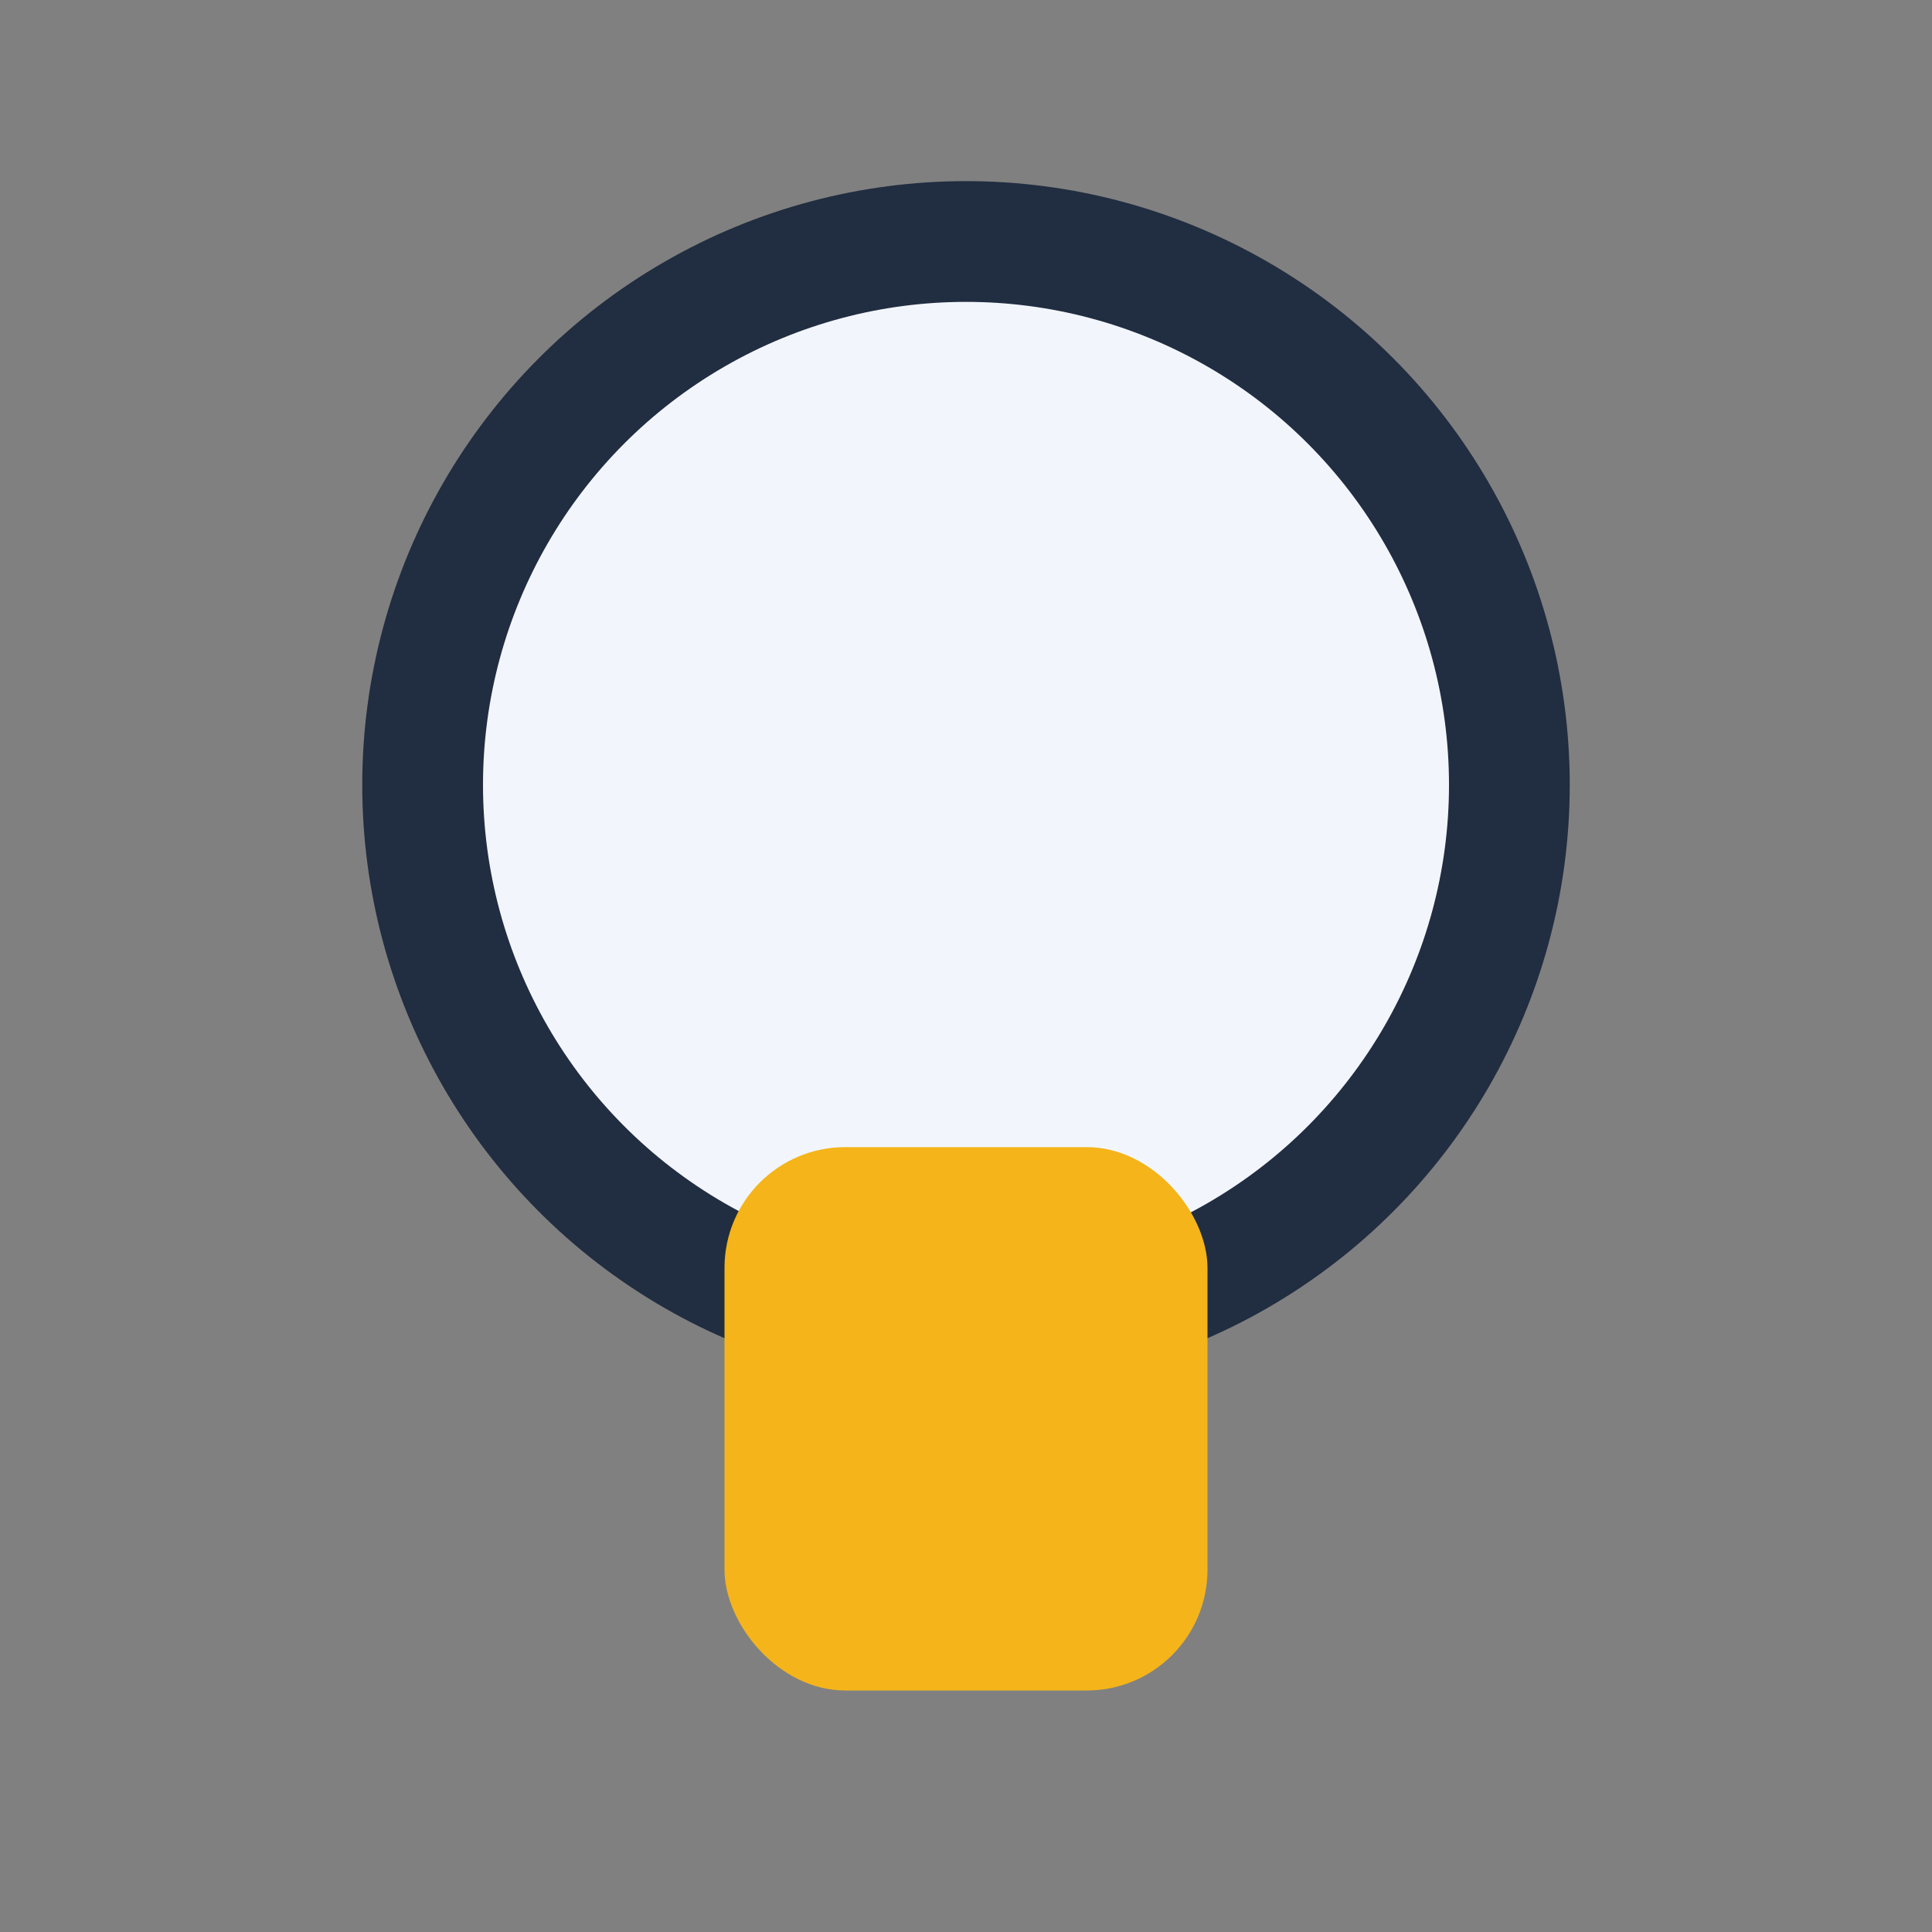 <?xml version="1.0" encoding="UTF-8"?>
<svg xmlns="http://www.w3.org/2000/svg" width="32" height="32" viewBox="0 0 32 32"><rect x="0" y="0" width="32" height="32" fill="#808080" stroke="none"/><circle cx="16" cy="13" r="9" fill="#F2F6FC" stroke="#212D40" stroke-width="2"/><rect x="12" y="19" width="8" height="9" rx="2" fill="#F4B41A"/></svg>